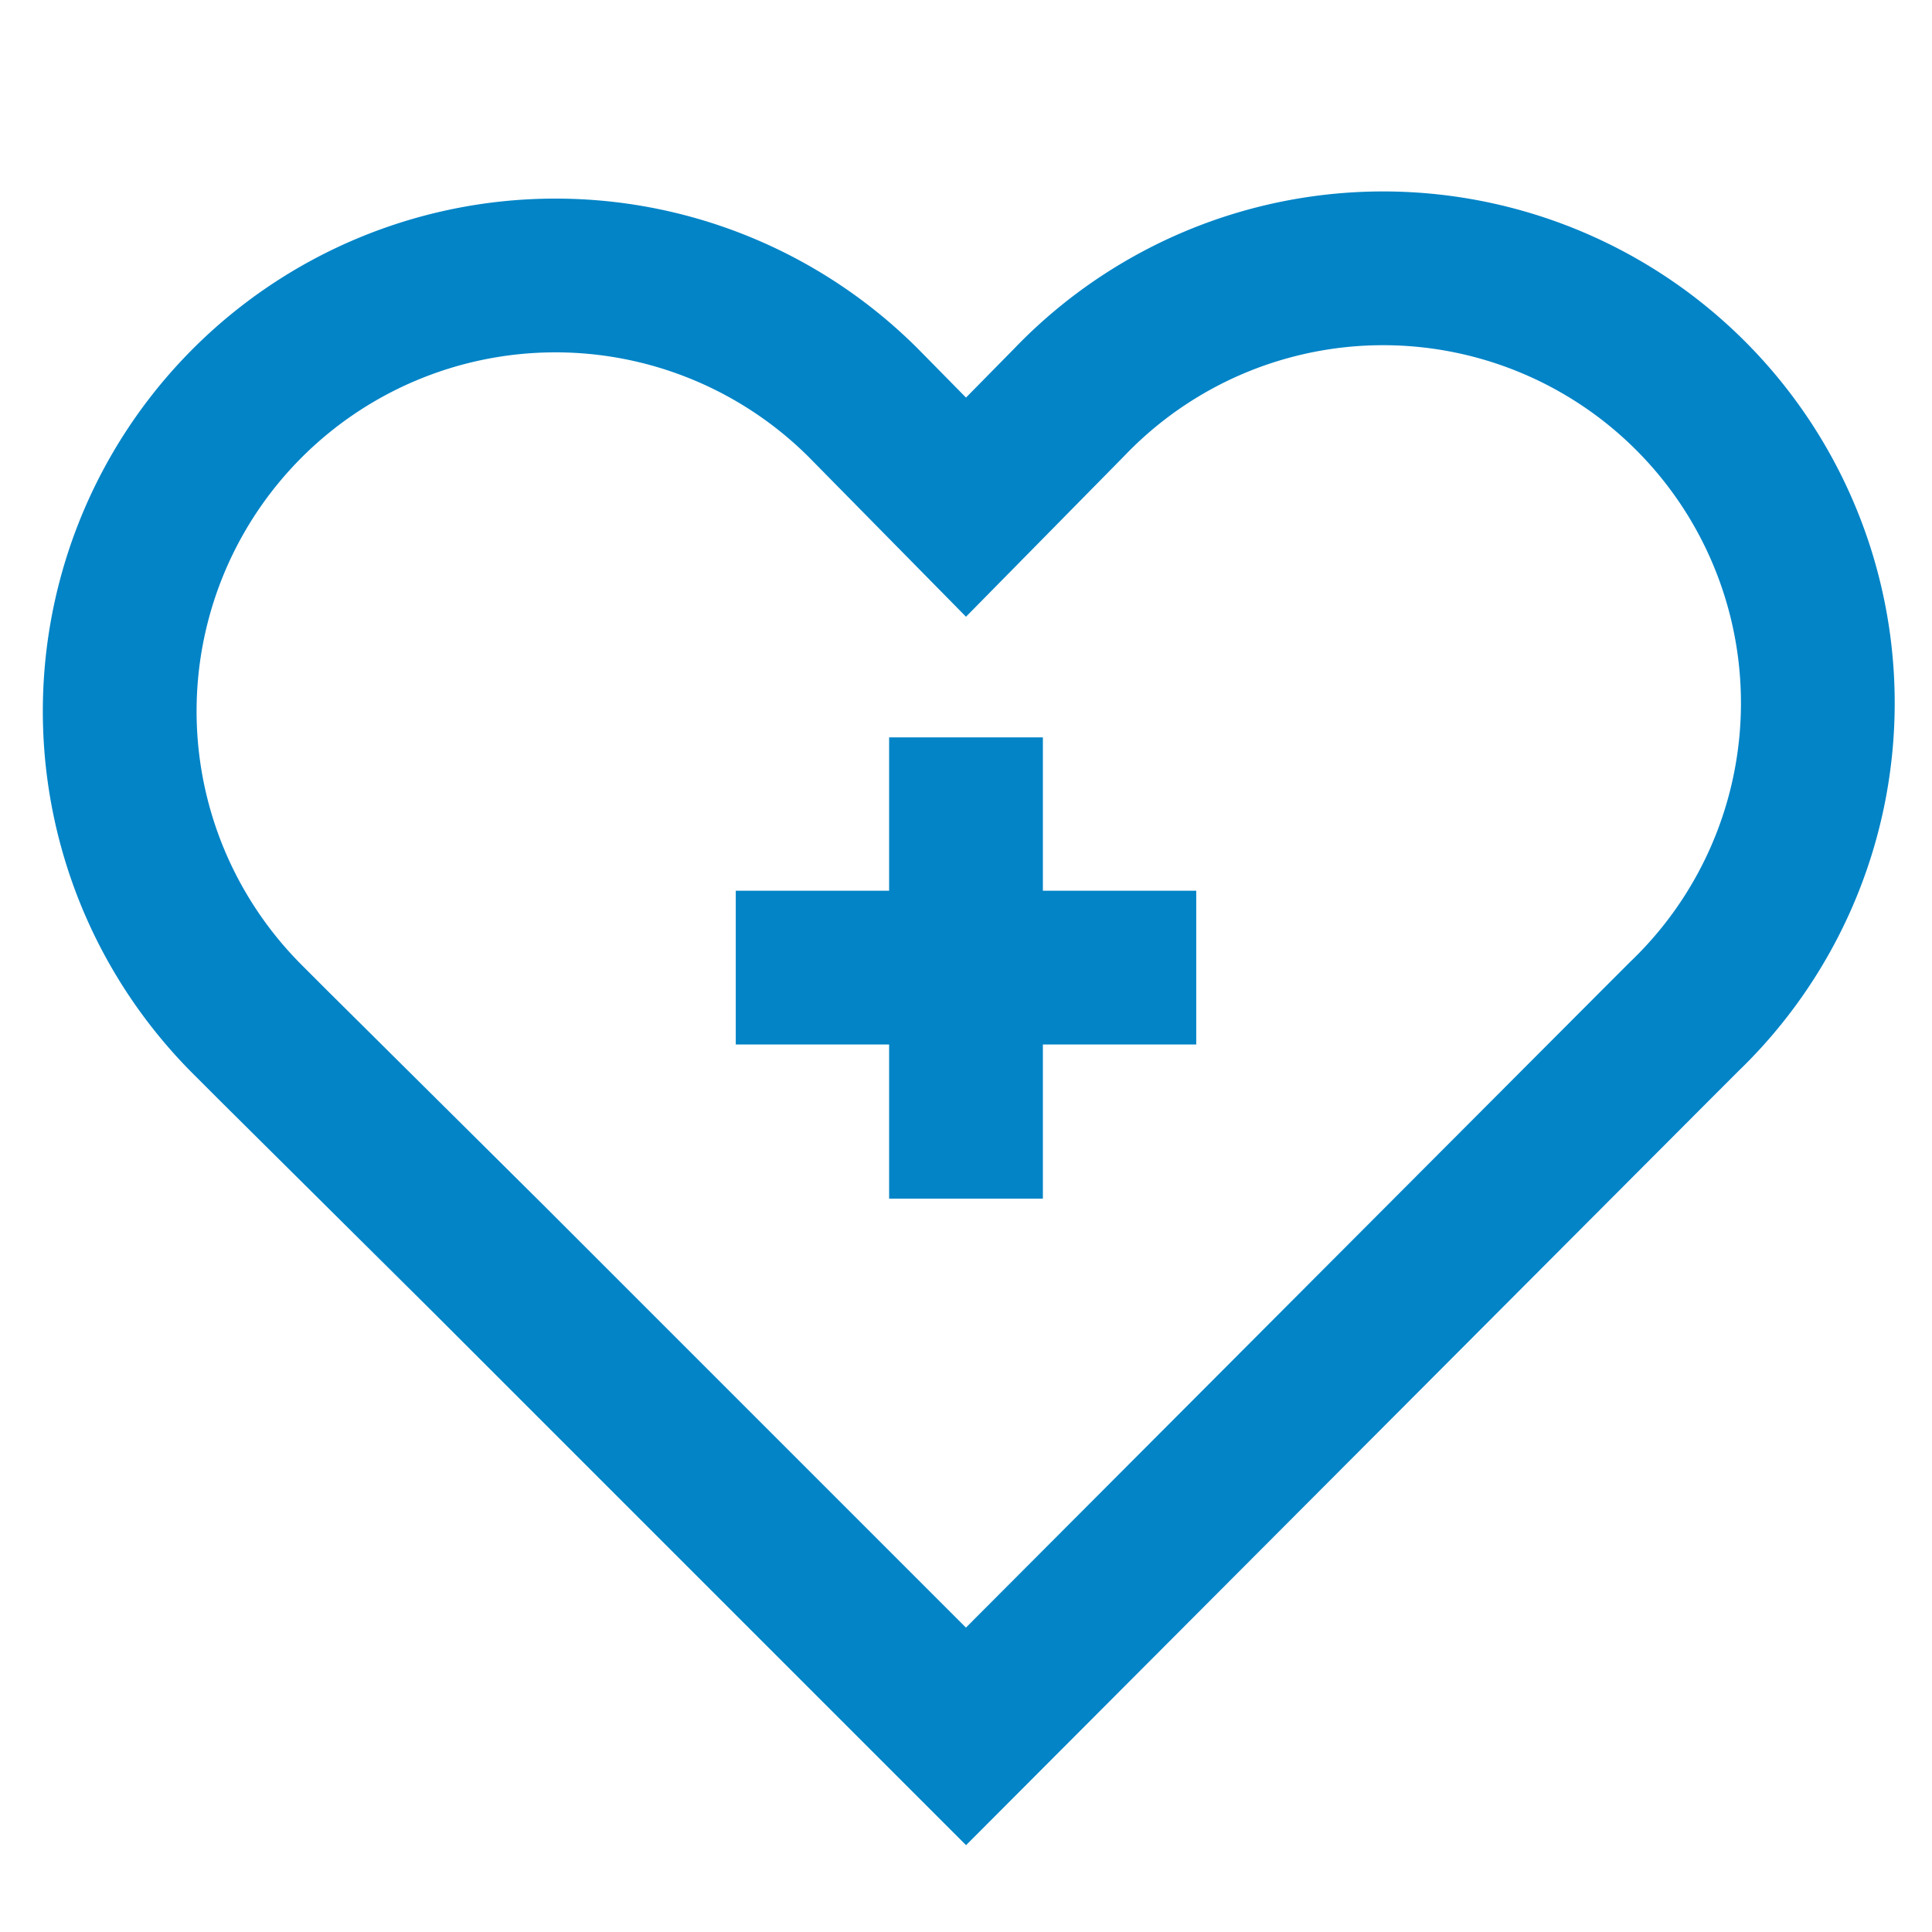 <!DOCTYPE svg PUBLIC "-//W3C//DTD SVG 1.1//EN" "http://www.w3.org/Graphics/SVG/1.1/DTD/svg11.dtd">
<!-- Uploaded to: SVG Repo, www.svgrepo.com, Transformed by: SVG Repo Mixer Tools -->
<svg width="800px" height="800px" viewBox="0 0 24 24" xmlns="http://www.w3.org/2000/svg" fill="#000000">
<g id="SVGRepo_bgCarrier" stroke-width="0"/>
<g id="SVGRepo_tracerCarrier" stroke-linecap="round" stroke-linejoin="round"/>
<g id="SVGRepo_iconCarrier"> <defs> <style>.cls-1{fill:none;stroke:#0284c7;stroke-miterlimit:10;stroke-width:1.91px;}</style> </defs> <g id="heart_healt" data-name="heart healt"> <path class="cls-1" d="M3.41,13l-.33-.33A5.4,5.4,0,1,1,10.72,5L12,6.3,13.28,5a5.4,5.4,0,1,1,7.64,7.63l-.33.33L12,21.57,6.07,15.64Z"/> <line class="cls-1" x1="9.14" y1="12.02" x2="14.86" y2="12.02"/> <line class="cls-1" x1="12" y1="9.16" x2="12" y2="14.89"/> </g> </g>
</svg>